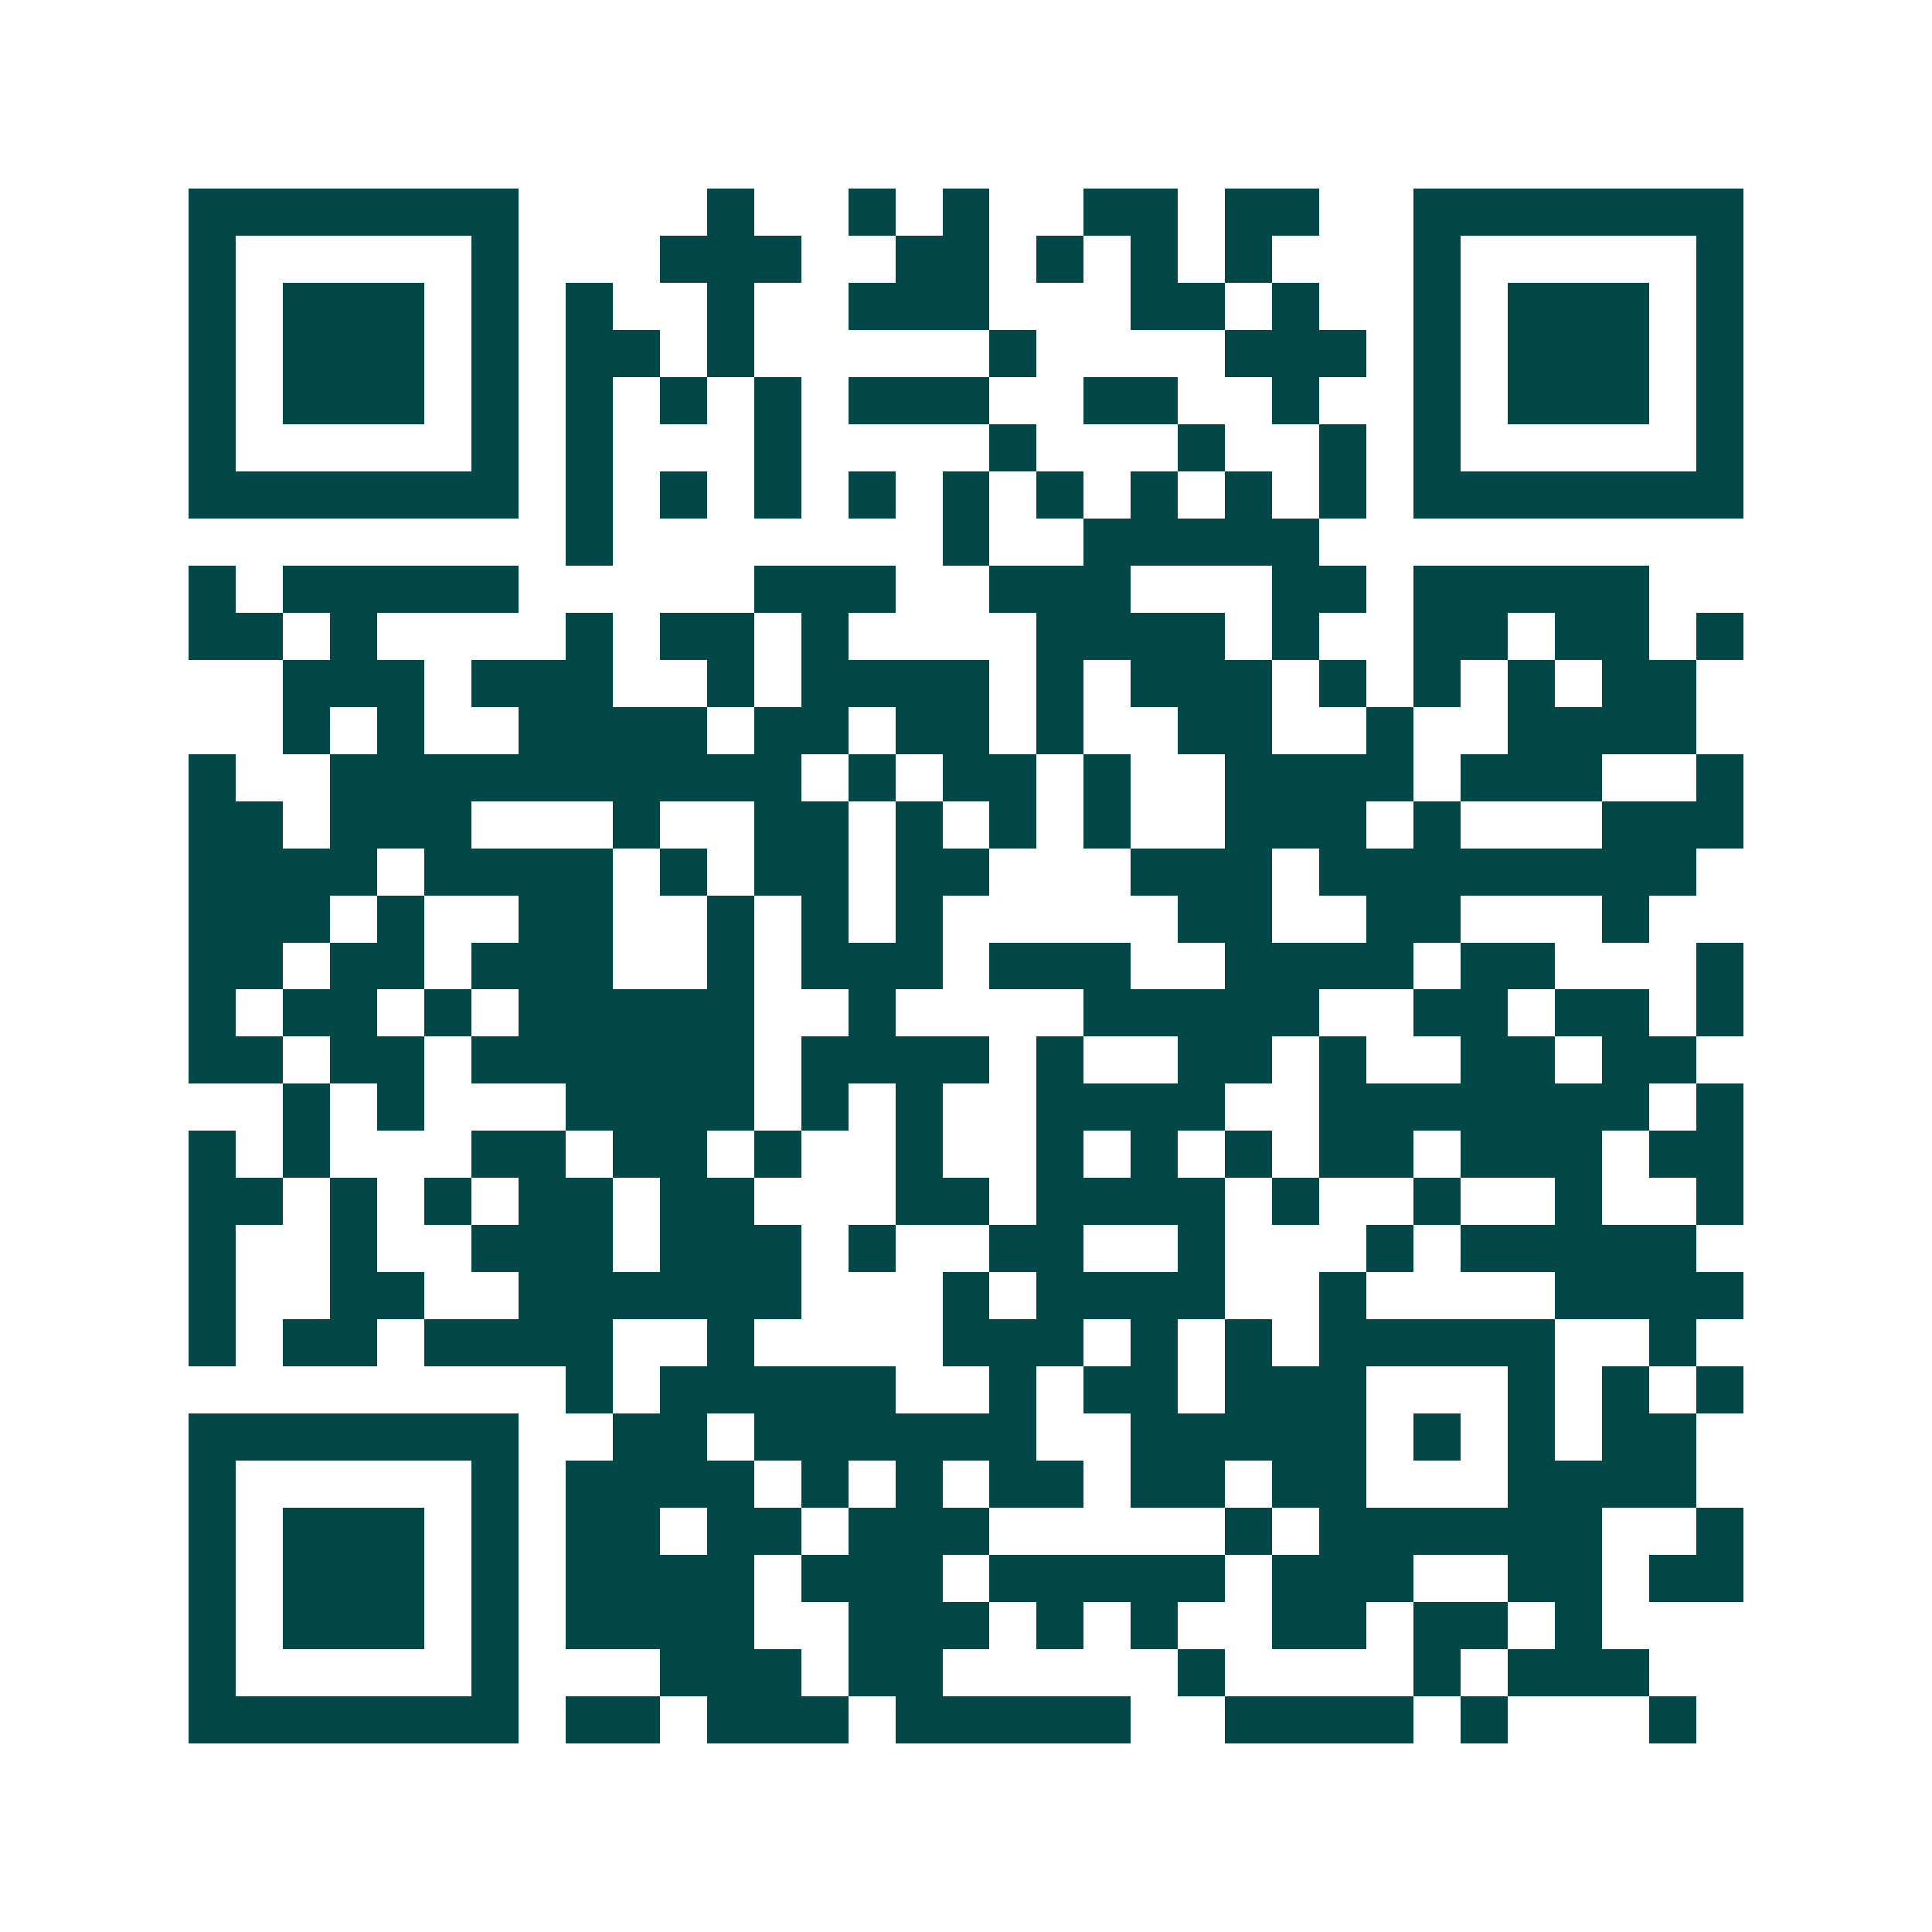 <svg xmlns="http://www.w3.org/2000/svg" width="200" height="200" viewBox="0 0 41 41" shape-rendering="crispEdges"><path fill="#ffffff" d="M0 0h41v41H0z"/><path stroke="#014847" d="M4 4.5h7m4 0h1m2 0h1m1 0h1m2 0h2m1 0h2m2 0h7M4 5.5h1m5 0h1m3 0h3m2 0h2m1 0h1m1 0h1m1 0h1m3 0h1m5 0h1M4 6.5h1m1 0h3m1 0h1m1 0h1m2 0h1m2 0h3m3 0h2m1 0h1m2 0h1m1 0h3m1 0h1M4 7.5h1m1 0h3m1 0h1m1 0h2m1 0h1m5 0h1m4 0h3m1 0h1m1 0h3m1 0h1M4 8.5h1m1 0h3m1 0h1m1 0h1m1 0h1m1 0h1m1 0h3m2 0h2m2 0h1m2 0h1m1 0h3m1 0h1M4 9.5h1m5 0h1m1 0h1m3 0h1m4 0h1m3 0h1m2 0h1m1 0h1m5 0h1M4 10.5h7m1 0h1m1 0h1m1 0h1m1 0h1m1 0h1m1 0h1m1 0h1m1 0h1m1 0h1m1 0h7M12 11.5h1m7 0h1m2 0h5M4 12.5h1m1 0h5m5 0h3m2 0h3m3 0h2m1 0h5M4 13.5h2m1 0h1m4 0h1m1 0h2m1 0h1m4 0h4m1 0h1m2 0h2m1 0h2m1 0h1M6 14.5h3m1 0h3m2 0h1m1 0h4m1 0h1m1 0h3m1 0h1m1 0h1m1 0h1m1 0h2M6 15.5h1m1 0h1m2 0h4m1 0h2m1 0h2m1 0h1m2 0h2m2 0h1m2 0h4M4 16.5h1m2 0h10m1 0h1m1 0h2m1 0h1m2 0h4m1 0h3m2 0h1M4 17.5h2m1 0h3m3 0h1m2 0h2m1 0h1m1 0h1m1 0h1m2 0h3m1 0h1m3 0h3M4 18.5h4m1 0h4m1 0h1m1 0h2m1 0h2m3 0h3m1 0h8M4 19.5h3m1 0h1m2 0h2m2 0h1m1 0h1m1 0h1m5 0h2m2 0h2m3 0h1M4 20.5h2m1 0h2m1 0h3m2 0h1m1 0h3m1 0h3m2 0h4m1 0h2m3 0h1M4 21.5h1m1 0h2m1 0h1m1 0h5m2 0h1m4 0h5m2 0h2m1 0h2m1 0h1M4 22.5h2m1 0h2m1 0h6m1 0h4m1 0h1m2 0h2m1 0h1m2 0h2m1 0h2M6 23.5h1m1 0h1m3 0h4m1 0h1m1 0h1m2 0h4m2 0h7m1 0h1M4 24.5h1m1 0h1m3 0h2m1 0h2m1 0h1m2 0h1m2 0h1m1 0h1m1 0h1m1 0h2m1 0h3m1 0h2M4 25.5h2m1 0h1m1 0h1m1 0h2m1 0h2m3 0h2m1 0h4m1 0h1m2 0h1m2 0h1m2 0h1M4 26.5h1m2 0h1m2 0h3m1 0h3m1 0h1m2 0h2m2 0h1m3 0h1m1 0h5M4 27.5h1m2 0h2m2 0h6m3 0h1m1 0h4m2 0h1m4 0h4M4 28.5h1m1 0h2m1 0h4m2 0h1m4 0h3m1 0h1m1 0h1m1 0h5m2 0h1M12 29.5h1m1 0h5m2 0h1m1 0h2m1 0h3m3 0h1m1 0h1m1 0h1M4 30.5h7m2 0h2m1 0h6m2 0h5m1 0h1m1 0h1m1 0h2M4 31.5h1m5 0h1m1 0h4m1 0h1m1 0h1m1 0h2m1 0h2m1 0h2m3 0h4M4 32.5h1m1 0h3m1 0h1m1 0h2m1 0h2m1 0h3m5 0h1m1 0h6m2 0h1M4 33.5h1m1 0h3m1 0h1m1 0h4m1 0h3m1 0h5m1 0h3m2 0h2m1 0h2M4 34.5h1m1 0h3m1 0h1m1 0h4m2 0h3m1 0h1m1 0h1m2 0h2m1 0h2m1 0h1M4 35.5h1m5 0h1m3 0h3m1 0h2m5 0h1m4 0h1m1 0h3M4 36.5h7m1 0h2m1 0h3m1 0h5m2 0h4m1 0h1m3 0h1"/></svg>
